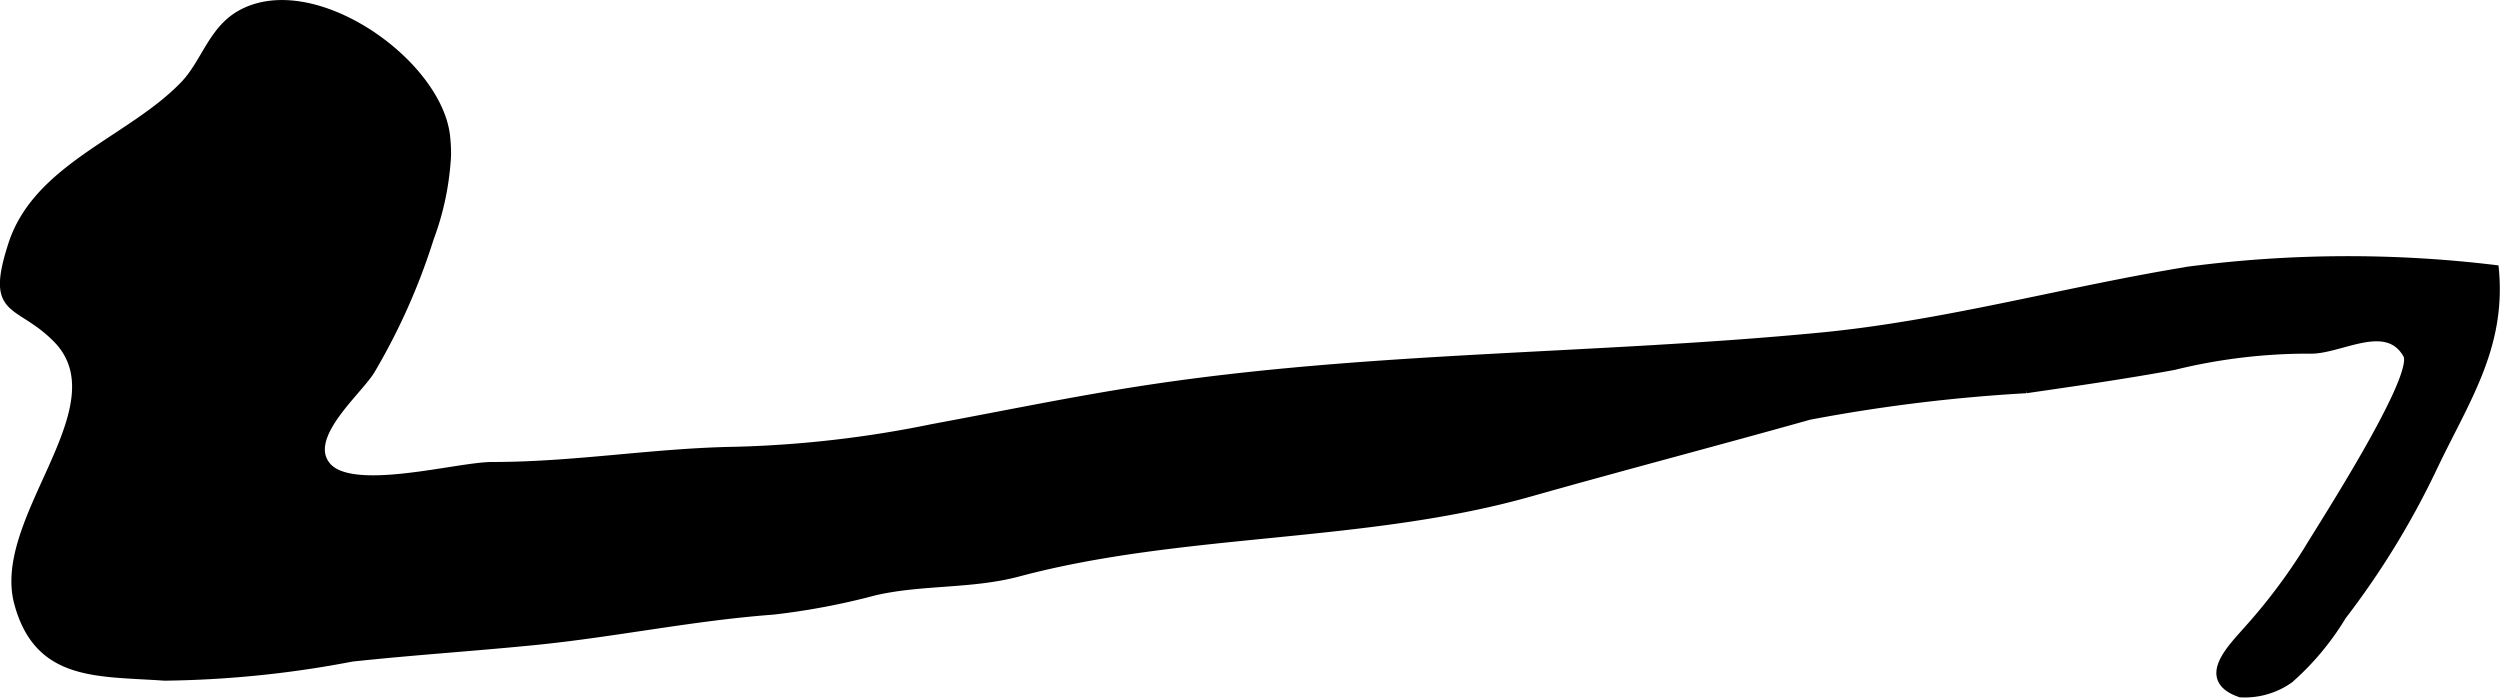 <?xml version="1.0" encoding="UTF-8"?>
<svg xmlns="http://www.w3.org/2000/svg"
     version="1.1"
     width="17.142mm"
     height="4.789mm"
     viewBox="0 0 48.591 13.576">
   <defs>
      <style type="text/css"><![CDATA[
      .a {
        stroke: #000;
        stroke-miterlimit: 10;
        stroke-width: 0.15px;
        fill-rule: evenodd;
      }
    ]]></style>
   </defs>
   <path class="a"
         d="M8.691,3.014a5.385,5.385,0,0,1-.336,1.619,12.303,12.303,0,0,1-1.149,2.576c-.272.429-1.308,1.288-.855,1.843.48.588,2.529.003,3.213.003,1.623,0,3.148-.272,4.743-.296a21.703,21.703,0,0,0,3.814-.441c1.36-.252,2.737-.537,4.095-.746,4.352-.67,8.779-.608,13.185-1.034,2.418-.234,4.761-.895,7.153-1.283a23.833,23.833,0,0,1,5.941-.029c.148,1.54-.589,2.571-1.221,3.911a16.056,16.056,0,0,1-1.745,2.84,5.256,5.256,0,0,1-1.023,1.226,1.508,1.508,0,0,1-.959.277c-.793-.273-.189-.865.12-1.219a11.05,11.05,0,0,0,1.191-1.579c.254-.428,2.163-3.373,1.925-3.789-.403-.71-1.324-.06-1.913-.094a10.942,10.942,0,0,0-2.617.318c-.951.175-1.909.312-2.866.451a32.411,32.411,0,0,0-4.22.517c-1.788.502-3.631.985-5.428,1.493-3.203.907-6.756.703-9.944,1.554-.918.245-1.873.154-2.796.367a13.627,13.627,0,0,1-1.98.374c-1.549.115-3.062.433-4.597.588-1.194.12-2.392.196-3.587.325a20.451,20.451,0,0,1-3.641.37c-1.291-.092-2.45.023-2.844-1.427-.452-1.66,2.057-3.837.736-5.155-.745-.743-1.304-.432-.852-1.824.49-1.509,2.308-2.029,3.337-3.098.41-.425.544-1.061,1.095-1.375,1.407-.802,3.888.954,4.01,2.411A3.117,3.117,0,0,1,8.691,3.014Z"/>
</svg>
